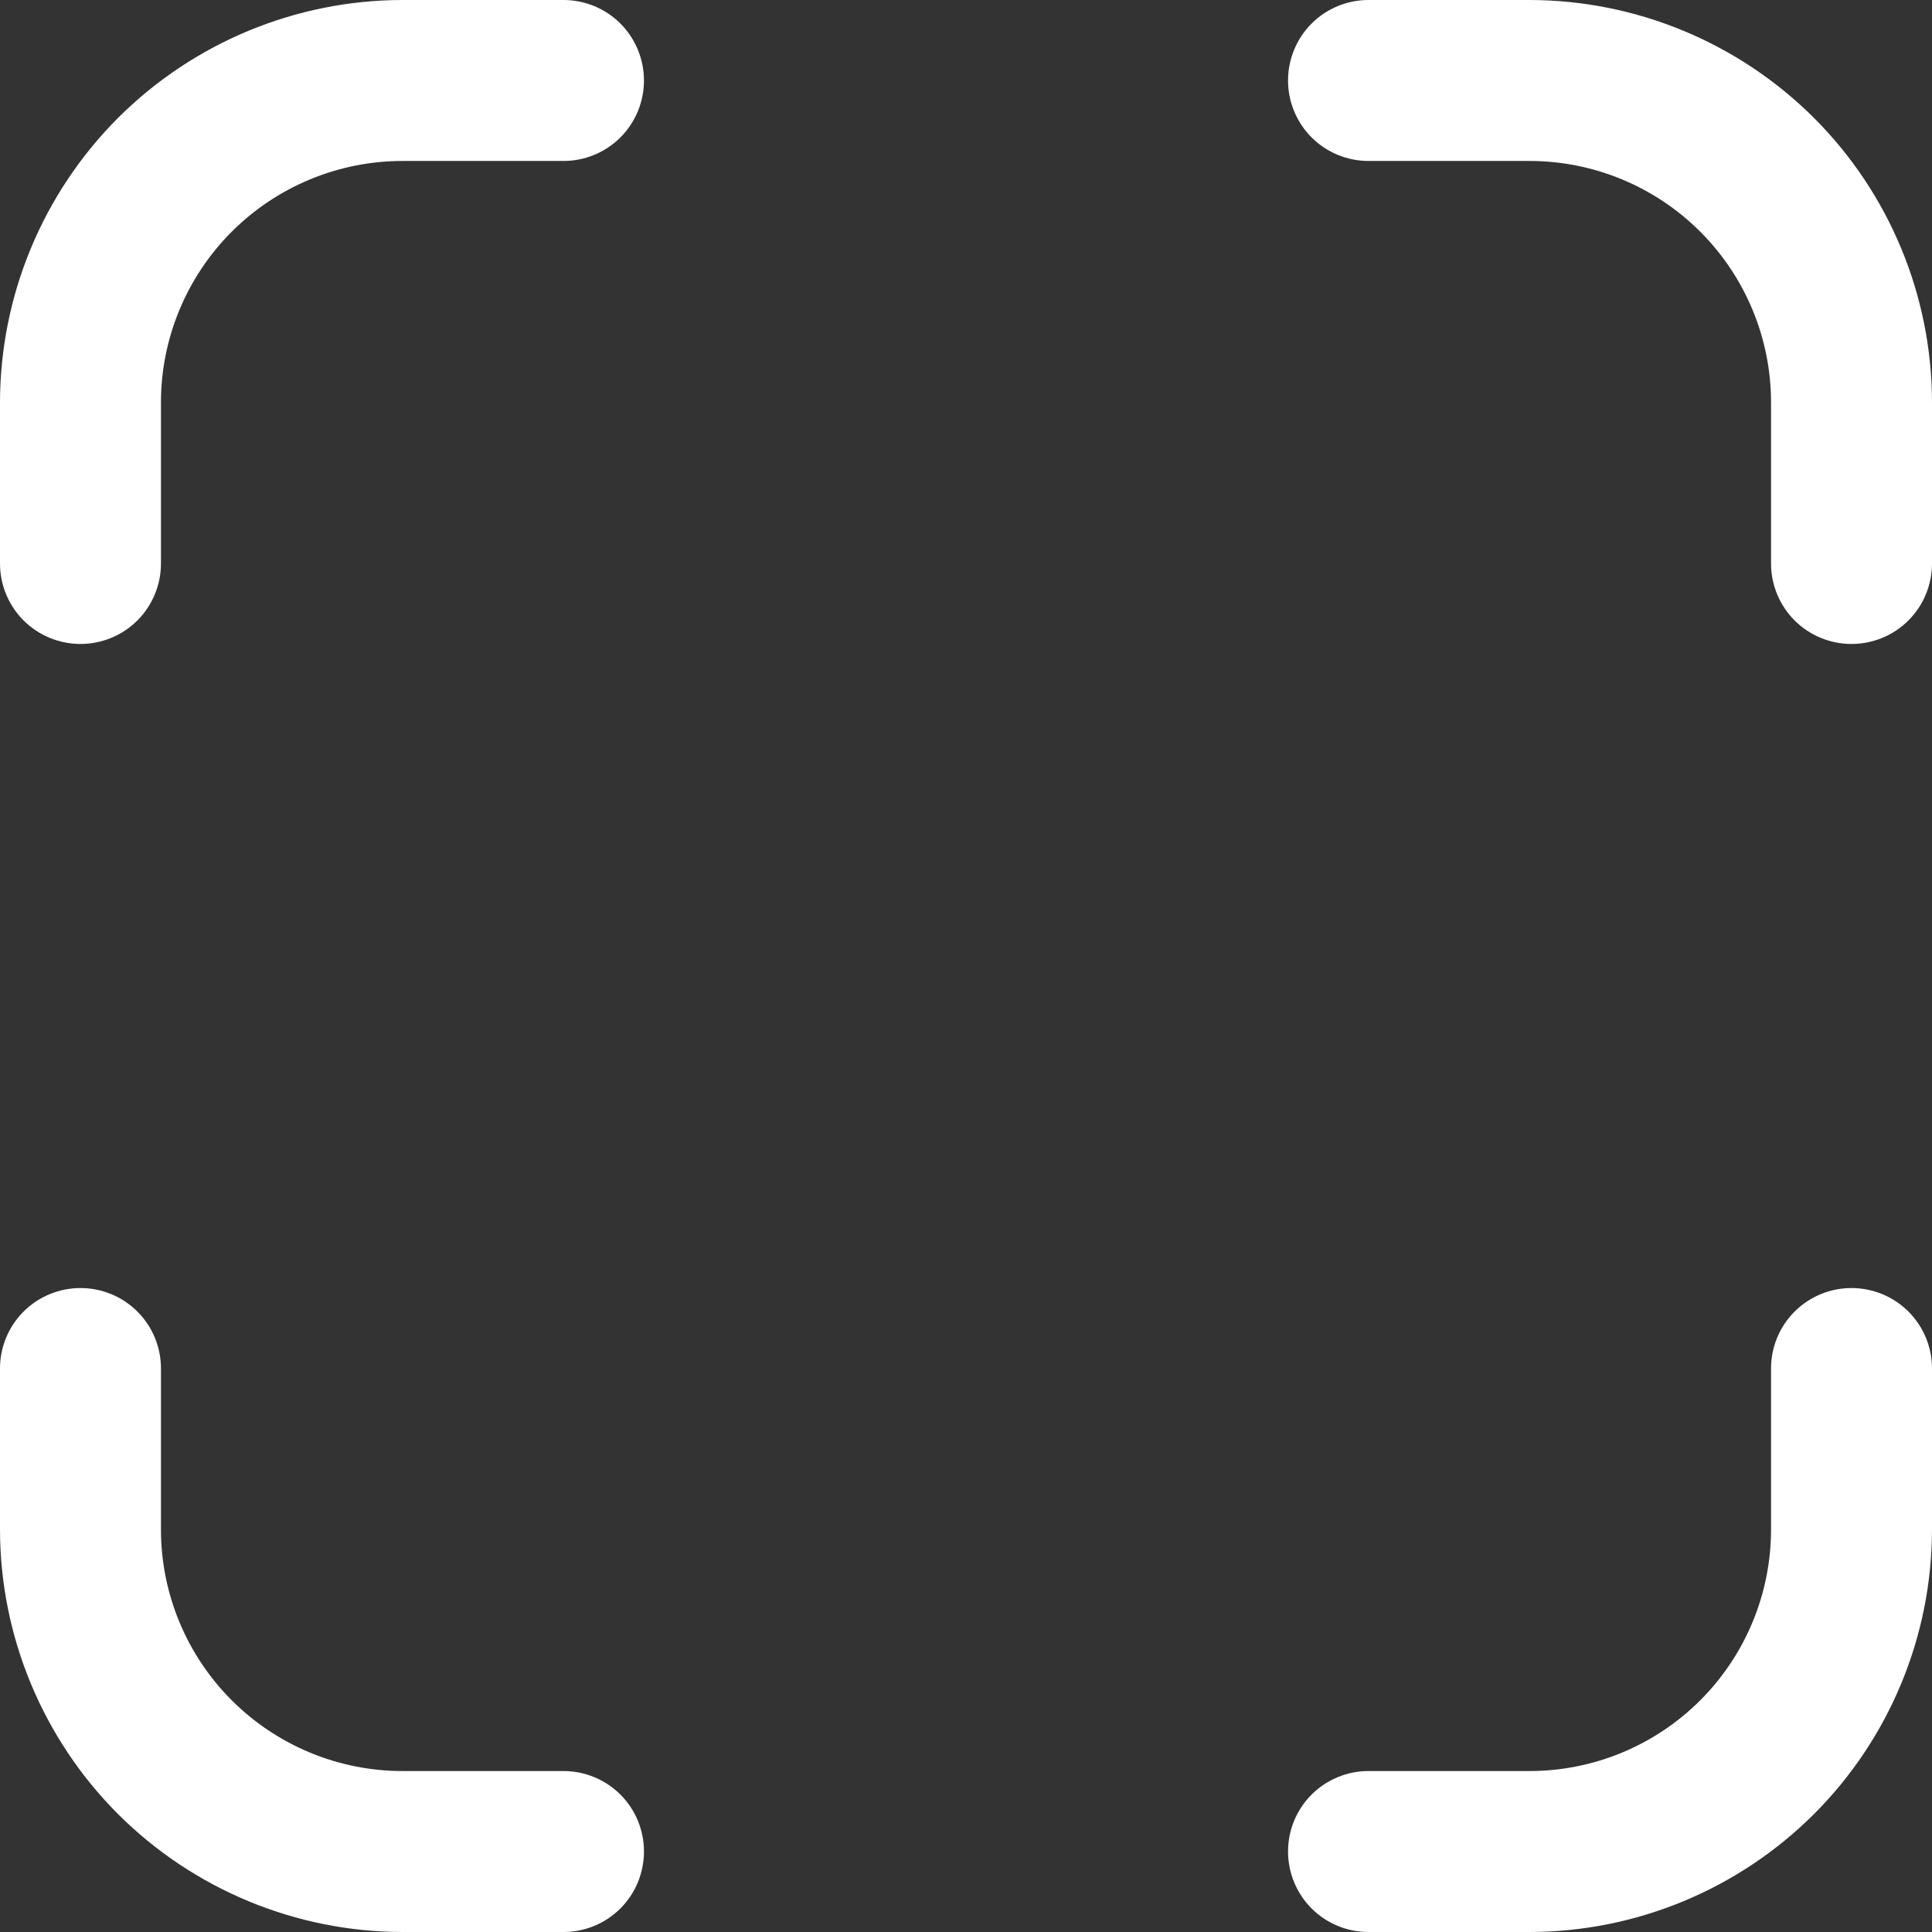 <svg width="16" height="16" viewBox="0 0 16 16" fill="none" xmlns="http://www.w3.org/2000/svg">
<rect x="0" y="0" width="16" height="16" fill="#333333" stroke="none"/>
<g id="fi-sr-expand" clip-path="url(#clip0_205_50970)">
<path id="Vector" d="M15.333 10.667C15.157 10.667 14.987 10.737 14.862 10.862C14.737 10.987 14.667 11.156 14.667 11.333V12.667C14.667 13.197 14.456 13.706 14.081 14.081C13.706 14.456 13.197 14.667 12.667 14.667H11.333C11.157 14.667 10.987 14.737 10.862 14.862C10.737 14.987 10.667 15.156 10.667 15.333C10.667 15.51 10.737 15.68 10.862 15.805C10.987 15.93 11.157 16 11.333 16H12.667C13.55 15.999 14.398 15.647 15.023 15.023C15.648 14.398 15.999 13.55 16 12.667V11.333C16 11.156 15.93 10.987 15.805 10.862C15.68 10.737 15.51 10.667 15.333 10.667Z" fill="white"/>
<path id="Vector_2" d="M4.667 0H3.333C2.45 0.001 1.602 0.353 0.977 0.977C0.353 1.602 0.001 2.45 0 3.333L0 4.667C0 4.843 0.07 5.013 0.195 5.138C0.32 5.263 0.49 5.333 0.667 5.333C0.843 5.333 1.013 5.263 1.138 5.138C1.263 5.013 1.333 4.843 1.333 4.667V3.333C1.333 2.803 1.544 2.294 1.919 1.919C2.294 1.544 2.803 1.333 3.333 1.333H4.667C4.843 1.333 5.013 1.263 5.138 1.138C5.263 1.013 5.333 0.843 5.333 0.667C5.333 0.49 5.263 0.32 5.138 0.195C5.013 0.07 4.843 0 4.667 0V0Z" fill="white"/>
<path id="Vector_3" d="M4.667 14.667H3.333C2.803 14.667 2.294 14.456 1.919 14.081C1.544 13.706 1.333 13.197 1.333 12.667V11.333C1.333 11.156 1.263 10.987 1.138 10.862C1.013 10.737 0.843 10.667 0.667 10.667C0.49 10.667 0.32 10.737 0.195 10.862C0.07 10.987 0 11.156 0 11.333L0 12.667C0.001 13.55 0.353 14.398 0.977 15.023C1.602 15.647 2.45 15.999 3.333 16H4.667C4.843 16 5.013 15.93 5.138 15.805C5.263 15.68 5.333 15.51 5.333 15.333C5.333 15.156 5.263 14.987 5.138 14.862C5.013 14.737 4.843 14.667 4.667 14.667Z" fill="white"/>
<path id="Vector_4" d="M12.667 0H11.333C11.157 0 10.987 0.07 10.862 0.195C10.737 0.32 10.667 0.49 10.667 0.667C10.667 0.843 10.737 1.013 10.862 1.138C10.987 1.263 11.157 1.333 11.333 1.333H12.667C13.197 1.333 13.706 1.544 14.081 1.919C14.456 2.294 14.667 2.803 14.667 3.333V4.667C14.667 4.843 14.737 5.013 14.862 5.138C14.987 5.263 15.157 5.333 15.333 5.333C15.51 5.333 15.68 5.263 15.805 5.138C15.93 5.013 16 4.843 16 4.667V3.333C15.999 2.45 15.648 1.602 15.023 0.977C14.398 0.353 13.55 0.001 12.667 0V0Z" fill="white"/>
</g>
<defs>
<clipPath id="clip0_205_50970">
<rect width="16" height="16" fill="white"/>
</clipPath>
</defs>
</svg>
